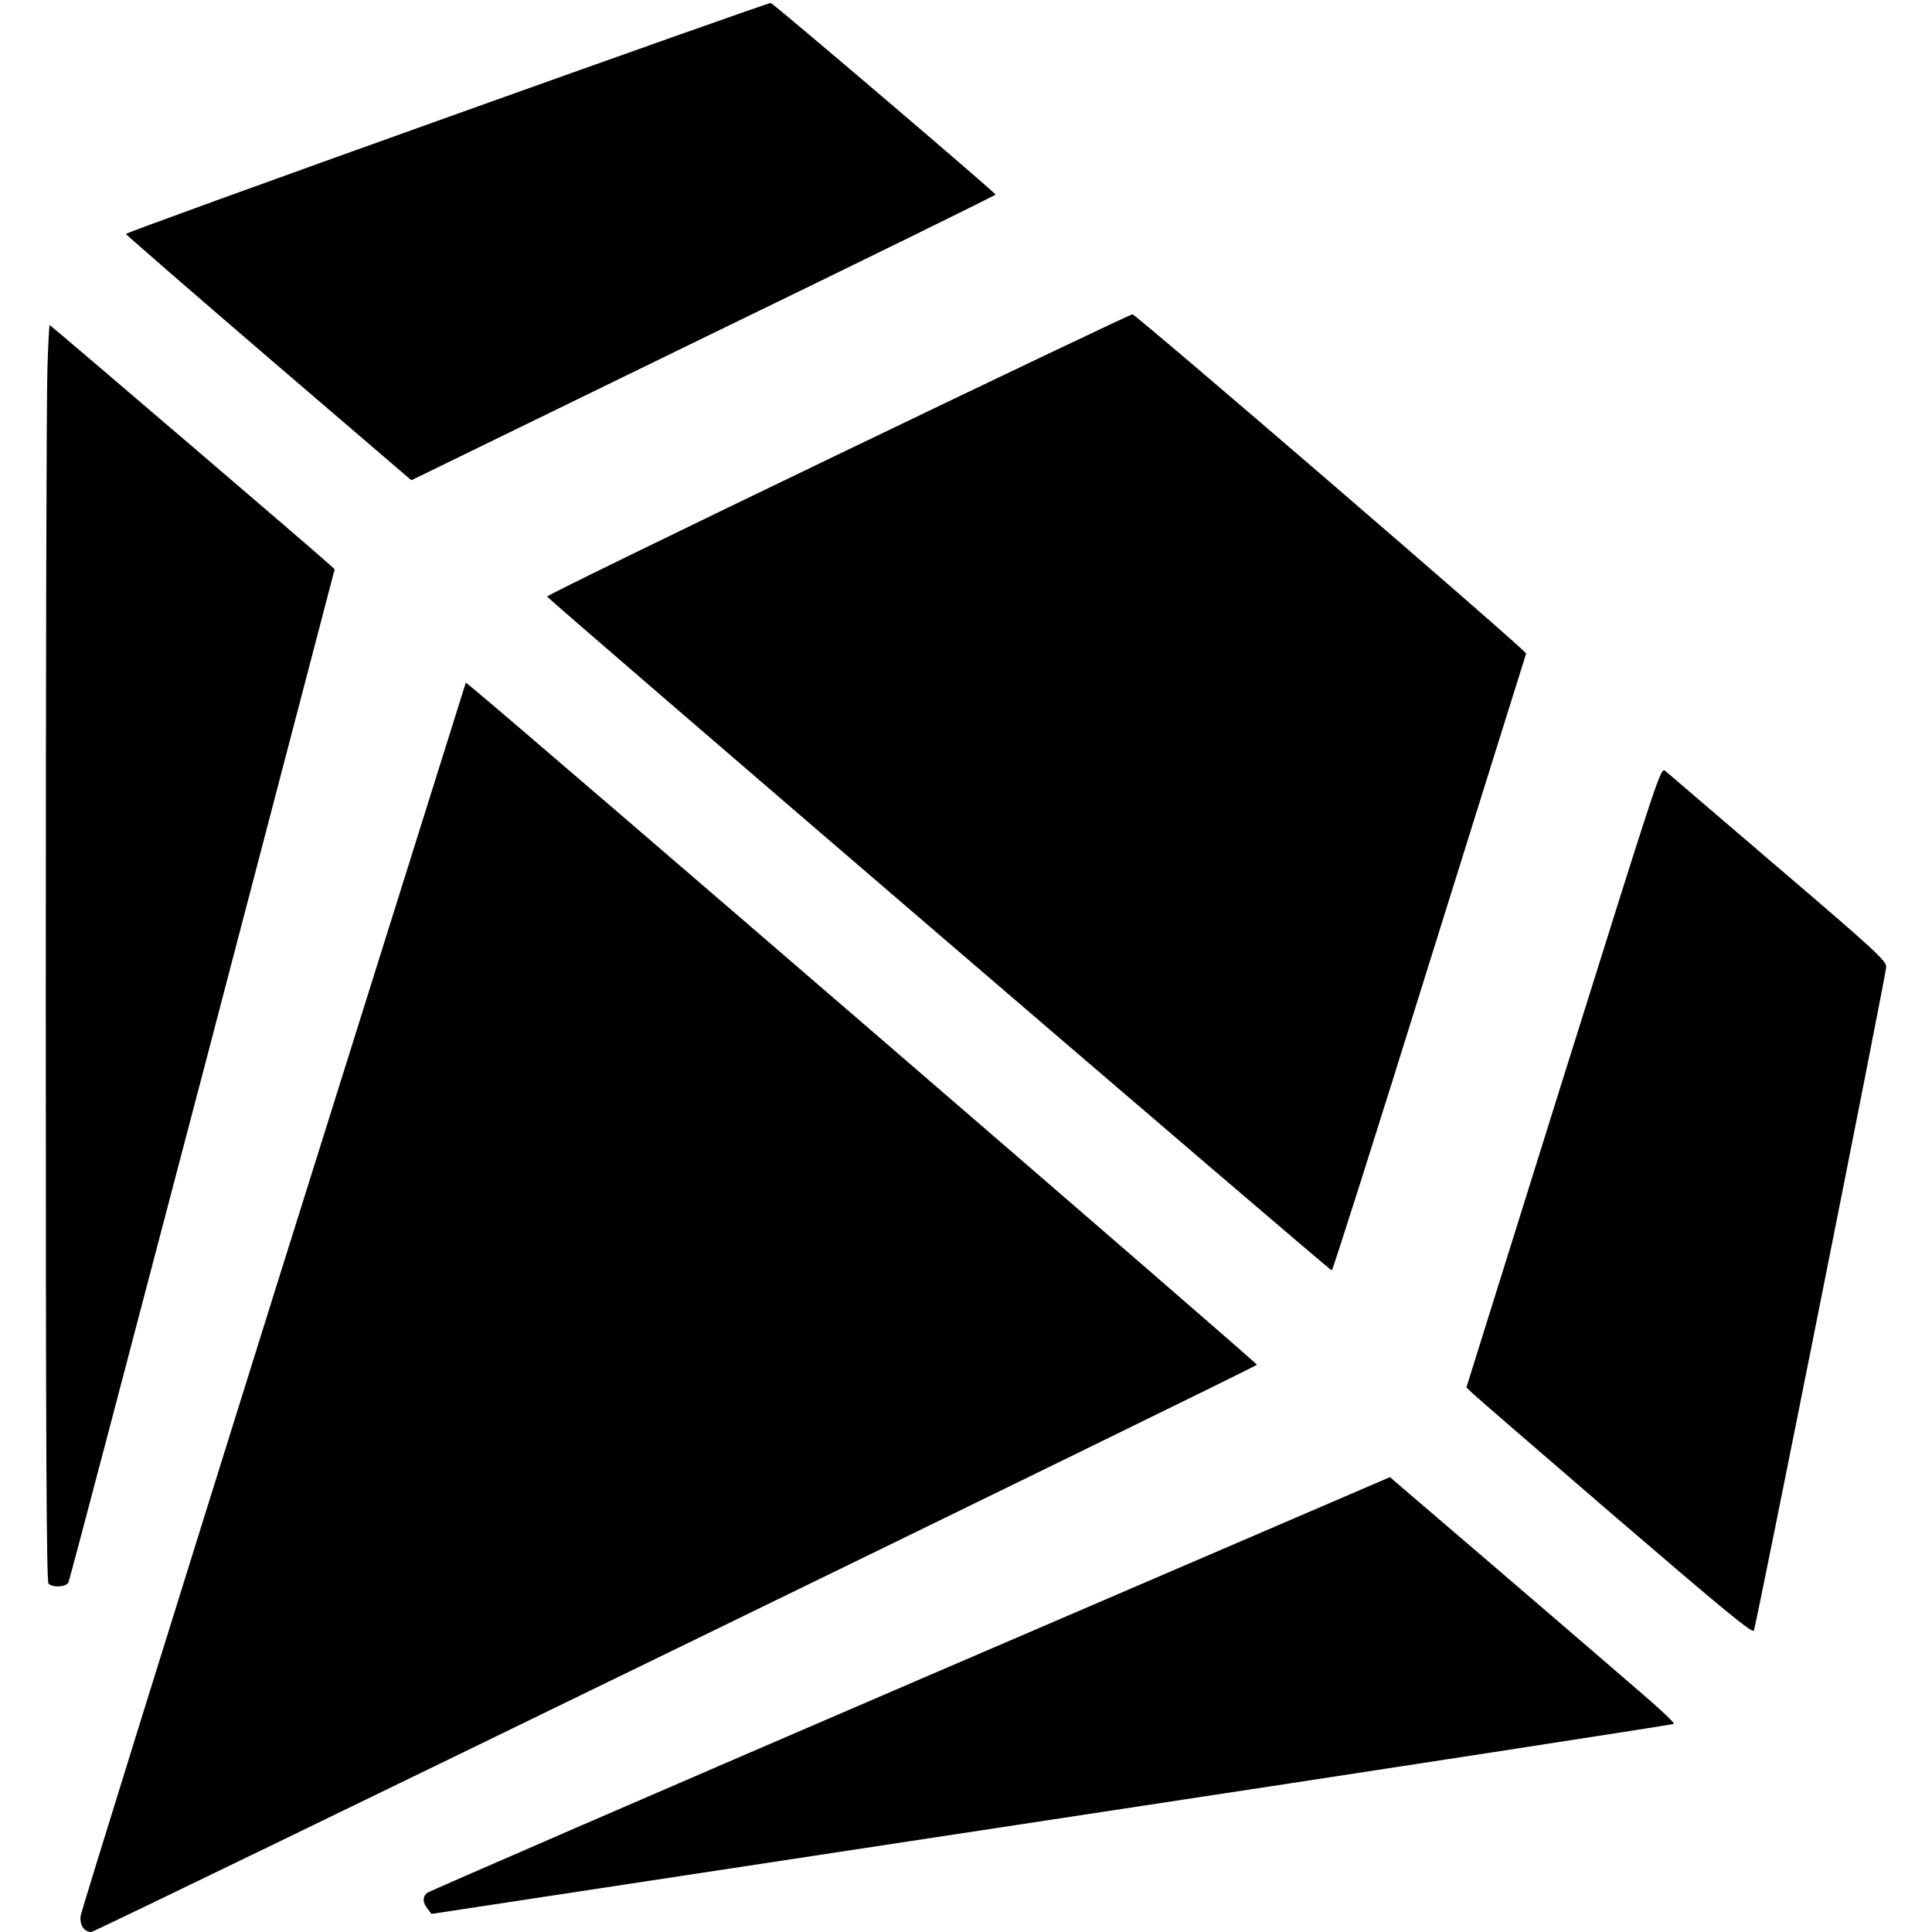 <?xml version="1.0" standalone="no"?>
<!DOCTYPE svg PUBLIC "-//W3C//DTD SVG 20010904//EN"
 "http://www.w3.org/TR/2001/REC-SVG-20010904/DTD/svg10.dtd">
<svg version="1.0" xmlns="http://www.w3.org/2000/svg"
 width="844pt" height="844pt" viewBox="0 0 844 844"
 preserveAspectRatio="xMidYMid meet">
<g transform="translate(0,844) scale(0.1,-0.1)"
fill="#000000" stroke="none">
<path d="M1953 7927 c-772 -276 -1403 -505 -1403 -509 0 -3 281 -247 623 -541
l624 -535 1276 622 c703 341 1277 623 1276 626 -1 9 -970 835 -982 837 -7 1
-643 -224 -1414 -500z"/>
<path d="M3662 6455 c-700 -337 -1273 -616 -1272 -621 3 -11 3418 -2944 3428
-2944 4 0 196 604 426 1343 231 738 421 1347 423 1352 4 11 -1701 1479 -1720
1482 -7 0 -585 -275 -1285 -612z"/>
<path d="M207 6823 c-4 -108 -7 -1342 -7 -2743 0 -1967 3 -2549 12 -2558 19
-19 76 -15 87 5 5 10 268 1010 586 2222 l577 2204 -24 22 c-35 34 -1217 1045
-1221 1045 -2 0 -7 -88 -10 -197z"/>
<path d="M1195 2782 c-461 -1473 -841 -2693 -843 -2713 -4 -39 16 -69 47 -69
17 0 5078 2463 5092 2478 5 5 -3225 2791 -3424 2954 l-32 26 -840 -2676z"/>
<path d="M6830 3734 l-424 -1355 25 -24 c13 -13 294 -256 624 -540 489 -420
601 -512 607 -498 12 32 578 2869 578 2899 0 27 -47 71 -472 434 -260 223
-481 412 -493 422 -21 16 -22 10 -445 -1338z"/>
<path d="M3977 1086 c-1152 -496 -2102 -908 -2111 -915 -21 -17 -20 -43 2 -70
l17 -22 2710 412 c1491 226 2713 415 2717 418 5 4 -63 68 -150 142 -86 75
-367 316 -623 536 l-467 400 -2095 -901z"/>
</g>
</svg>
